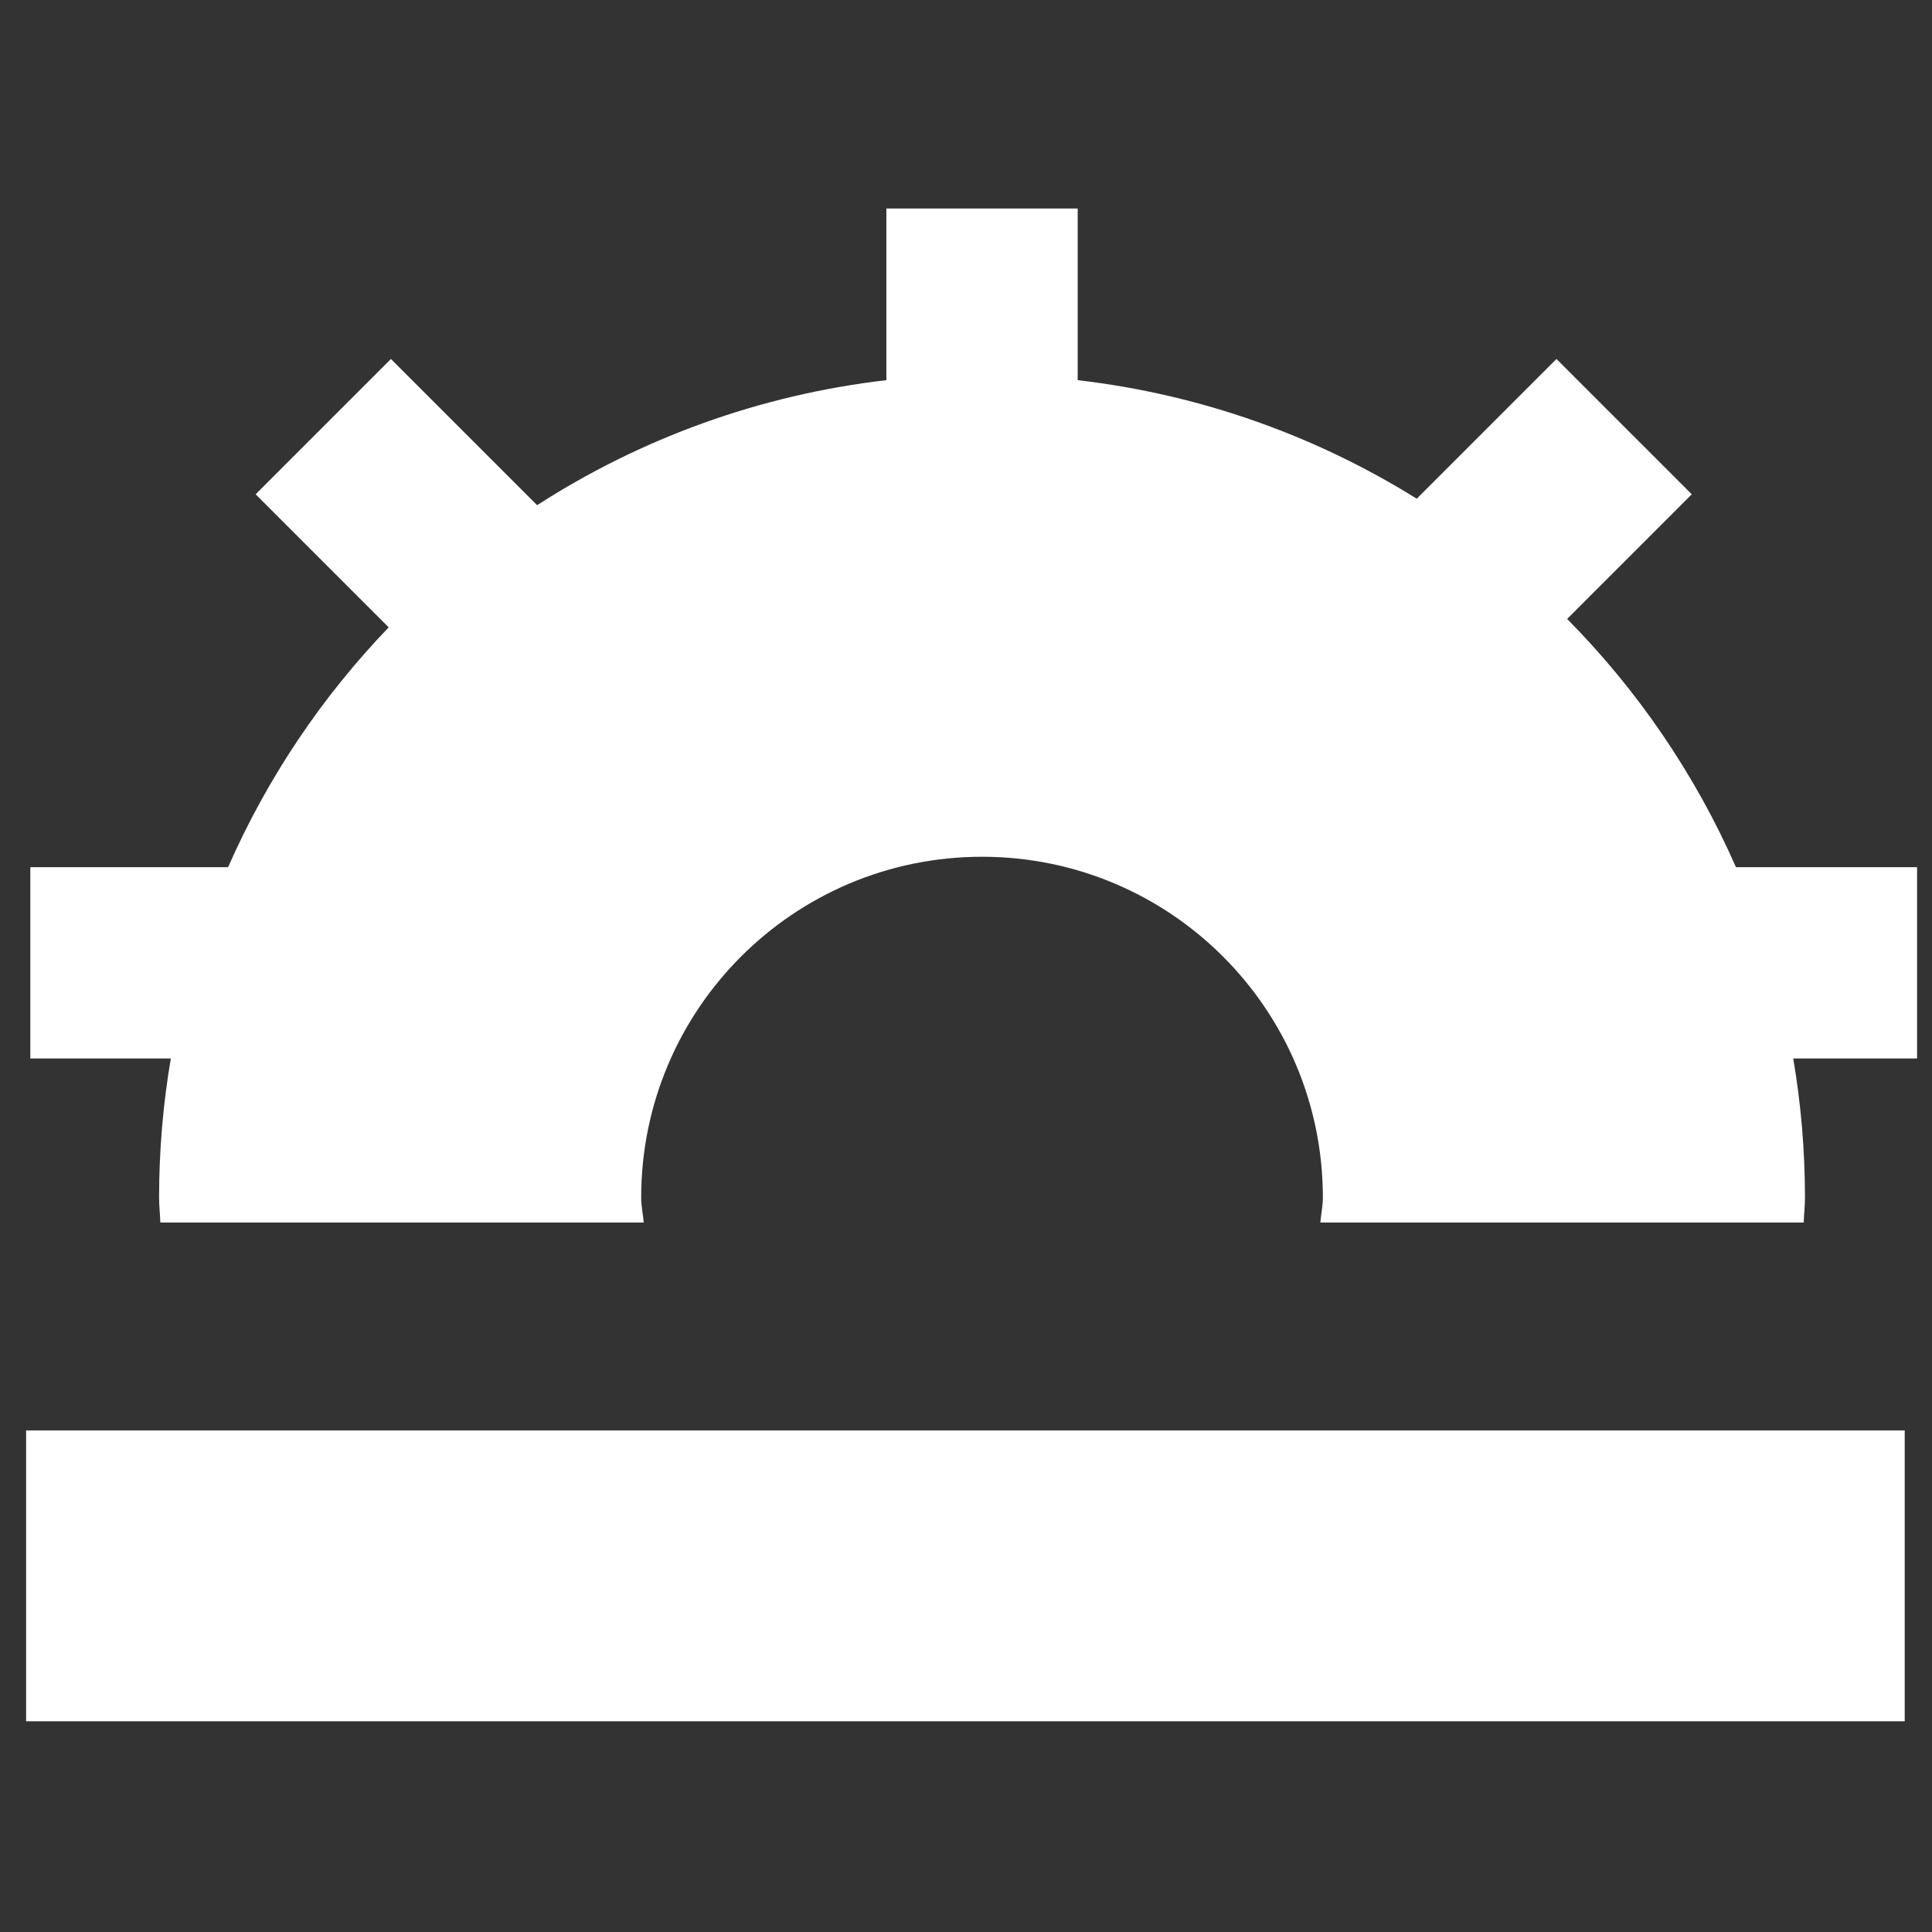 <svg t="1686126007071" class="icon" viewBox="0 0 1024 1024" version="1.1" xmlns="http://www.w3.org/2000/svg" p-id="19914" width="200" height="200"><rect x="0" y="0" width="1024" height="1024" fill="#333333" stroke="none"/><path d="M13.846 758.15h995.691v154.166h-995.691v-154.166z" p-id="19915" fill="#ffffff"></path><path d="M920.088 459.624c-21.638-49.304-52.135-93.832-89.474-131.583l66.058-66.057-71.714-71.715-74.059 74.060c-53.303-33.222-114.299-55.257-179.706-62.829v-90.997h-101.401v90.997c-67.629 7.828-130.54 31.121-185.107 66.252l-77.484-77.485-71.716 71.715 70.528 70.528c-35.354 36.779-64.323 79.743-85.11 127.111h-104.835v101.401h74.467c-4.081 23.967-6.213 48.596-6.213 73.728 0 4.44 0.518 8.777 0.673 13.217h256.187c-0.36-4.44-1.34-8.674-1.34-13.217 0-99.749 80.851-180.653 180.655-180.653 99.8 0 180.654 80.903 180.654 180.653 0 4.542-0.981 8.777-1.343 13.217h256.189c0.153-4.44 0.671-8.777 0.671-13.217 0-25.131-2.132-49.758-6.214-73.728h65.638v-101.401h-96.003z" p-id="19916" fill="#ffffff"></path></svg>